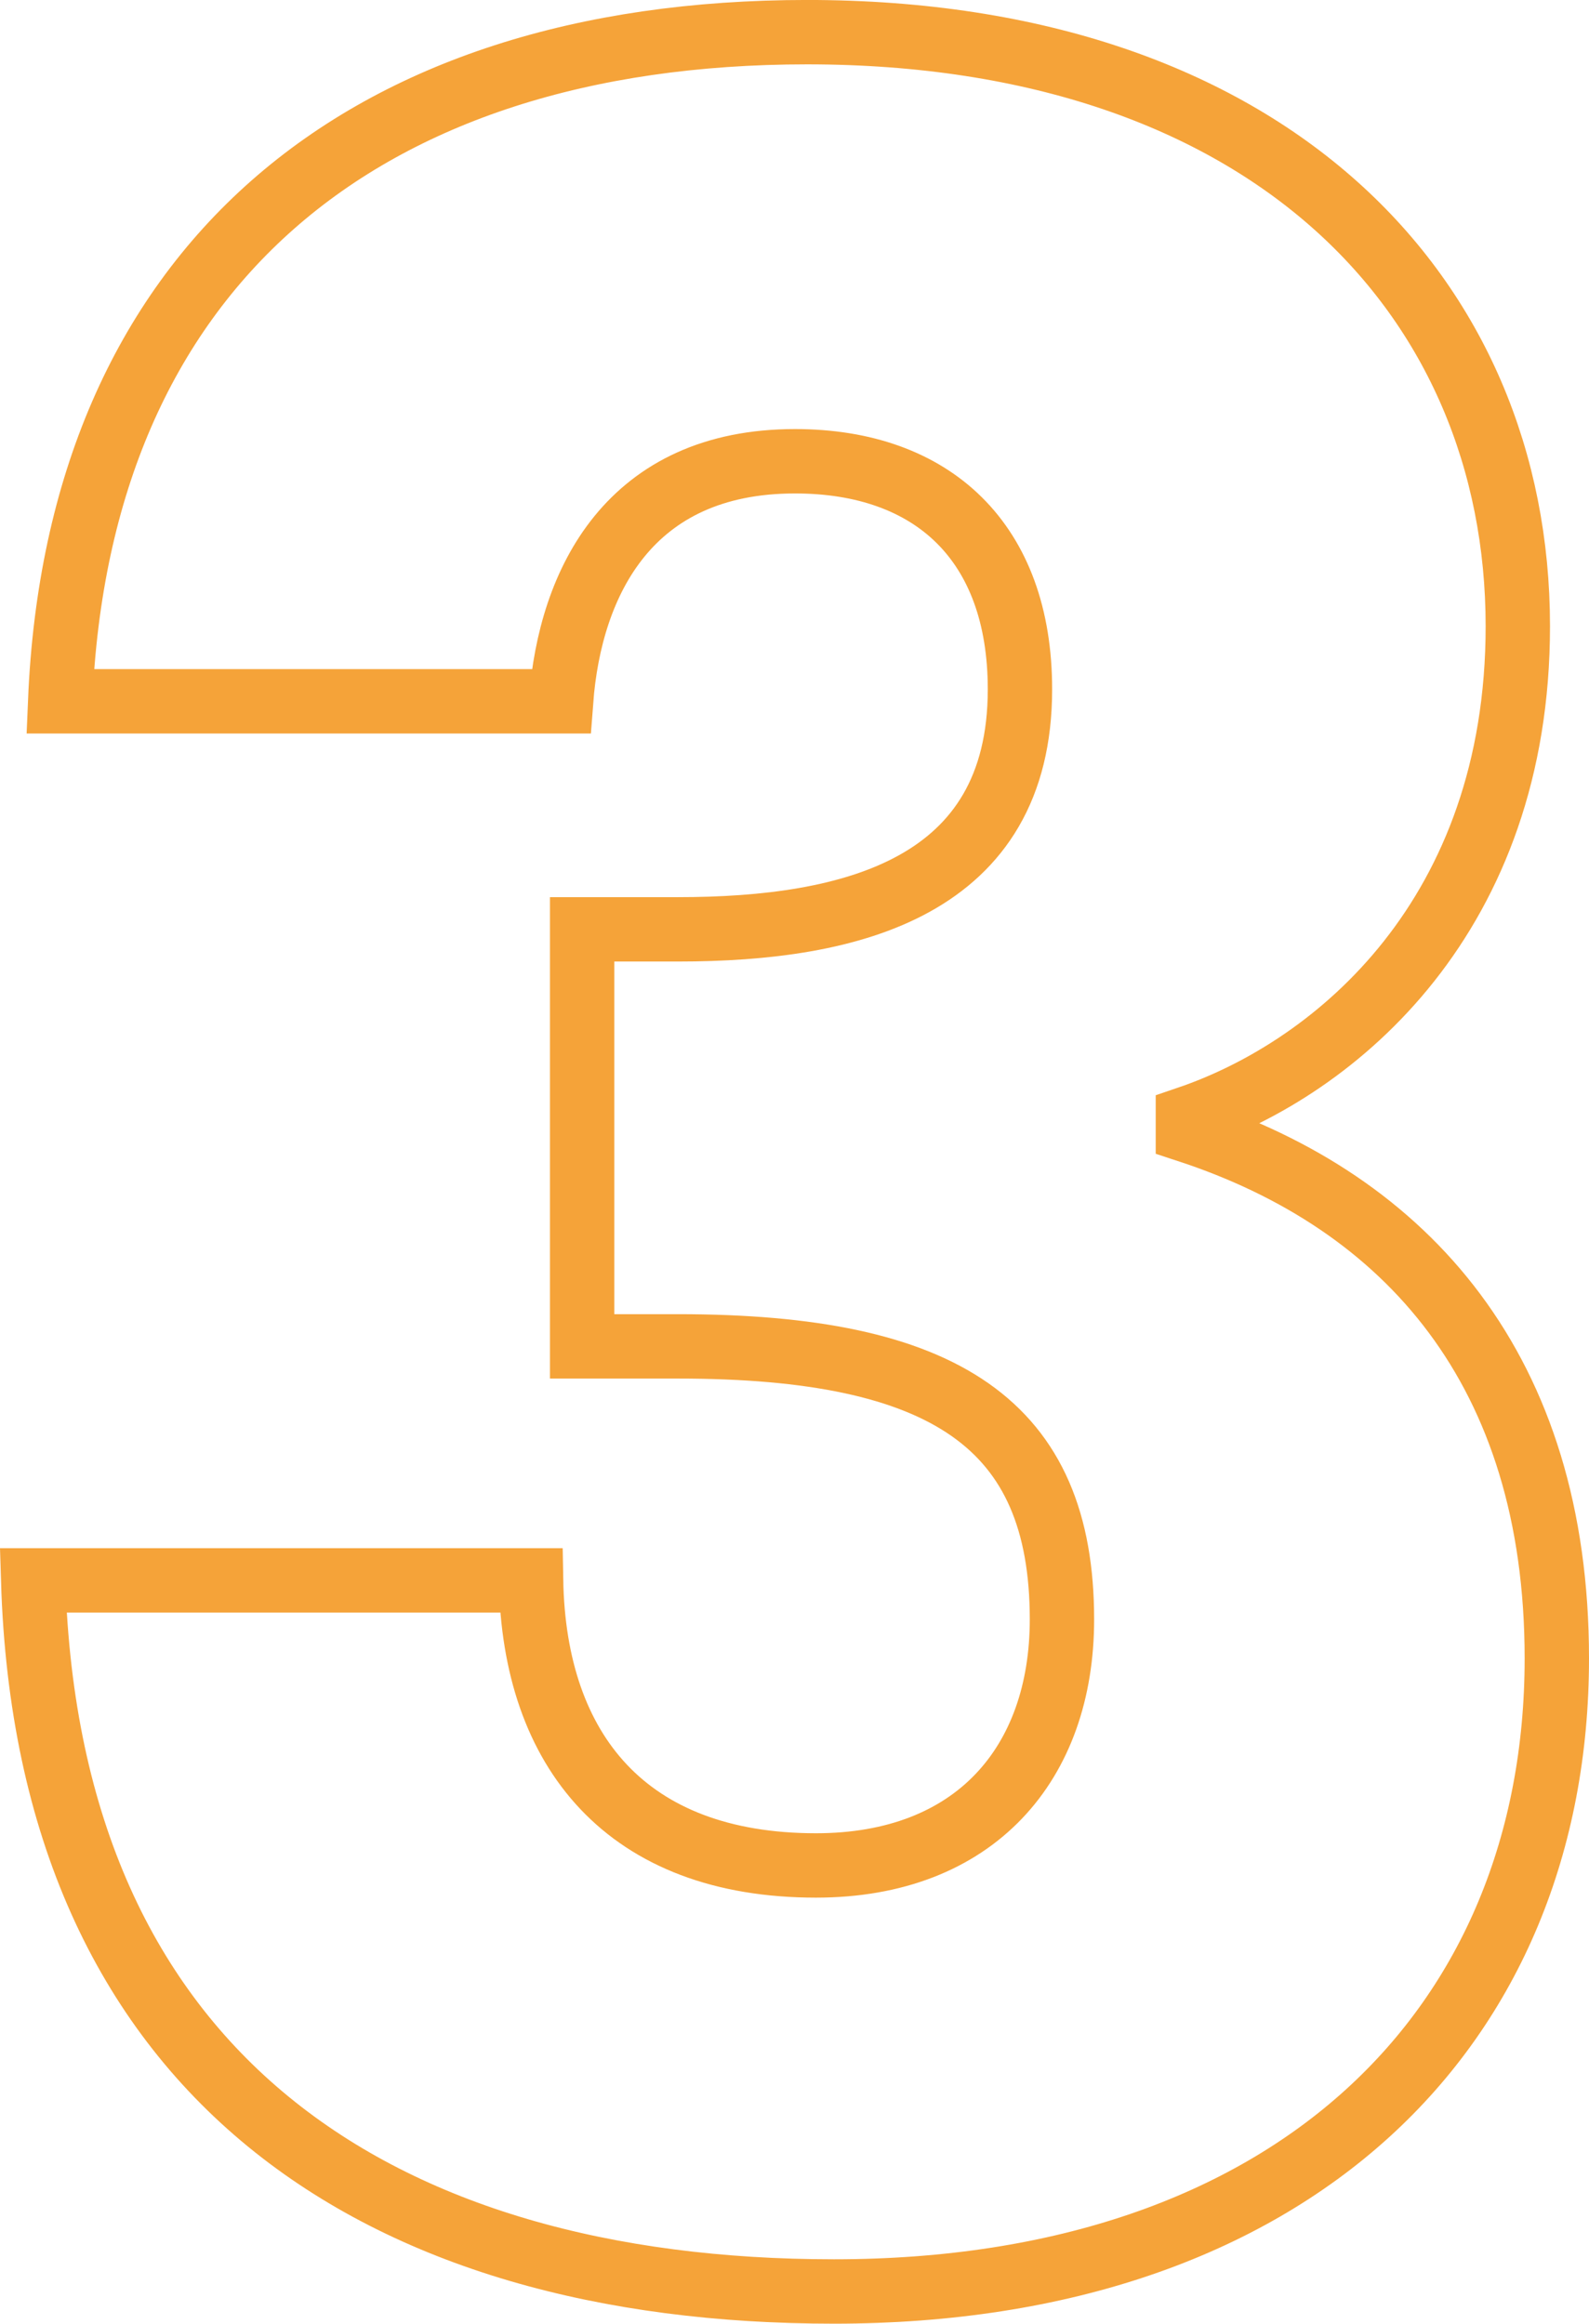<svg xmlns="http://www.w3.org/2000/svg" width="49.381" height="72.186" viewBox="0 0 49.381 72.186">
  <path id="Path_4122" data-name="Path 4122" d="M1.679,26.846H17.245c.28-3.728,2.144-7.457,7.27-7.457,4.288,0,6.991,2.517,6.991,7.084,0,6.152-5.22,7.457-10.626,7.457H17.9V46.885H20.88c8.3,0,11.931,2.423,11.931,8.482,0,4.474-2.7,7.643-7.643,7.643-5.872,0-8.762-3.542-8.855-8.855H.84c.466,15.379,10.719,22.09,24.887,22.09,14.261,0,22.463-8.2,22.463-19.667,0-8.948-4.66-14.168-11.465-16.4V39.8c4.66-1.585,10.253-6.338,10.253-15.286,0-10.253-7.736-18.455-22.09-18.455C11,6.06,2.238,13.423,1.679,26.846Z" transform="translate(0.191 -5.06)" fill="none" stroke="#f5a339" stroke-width="2"/>
</svg>
